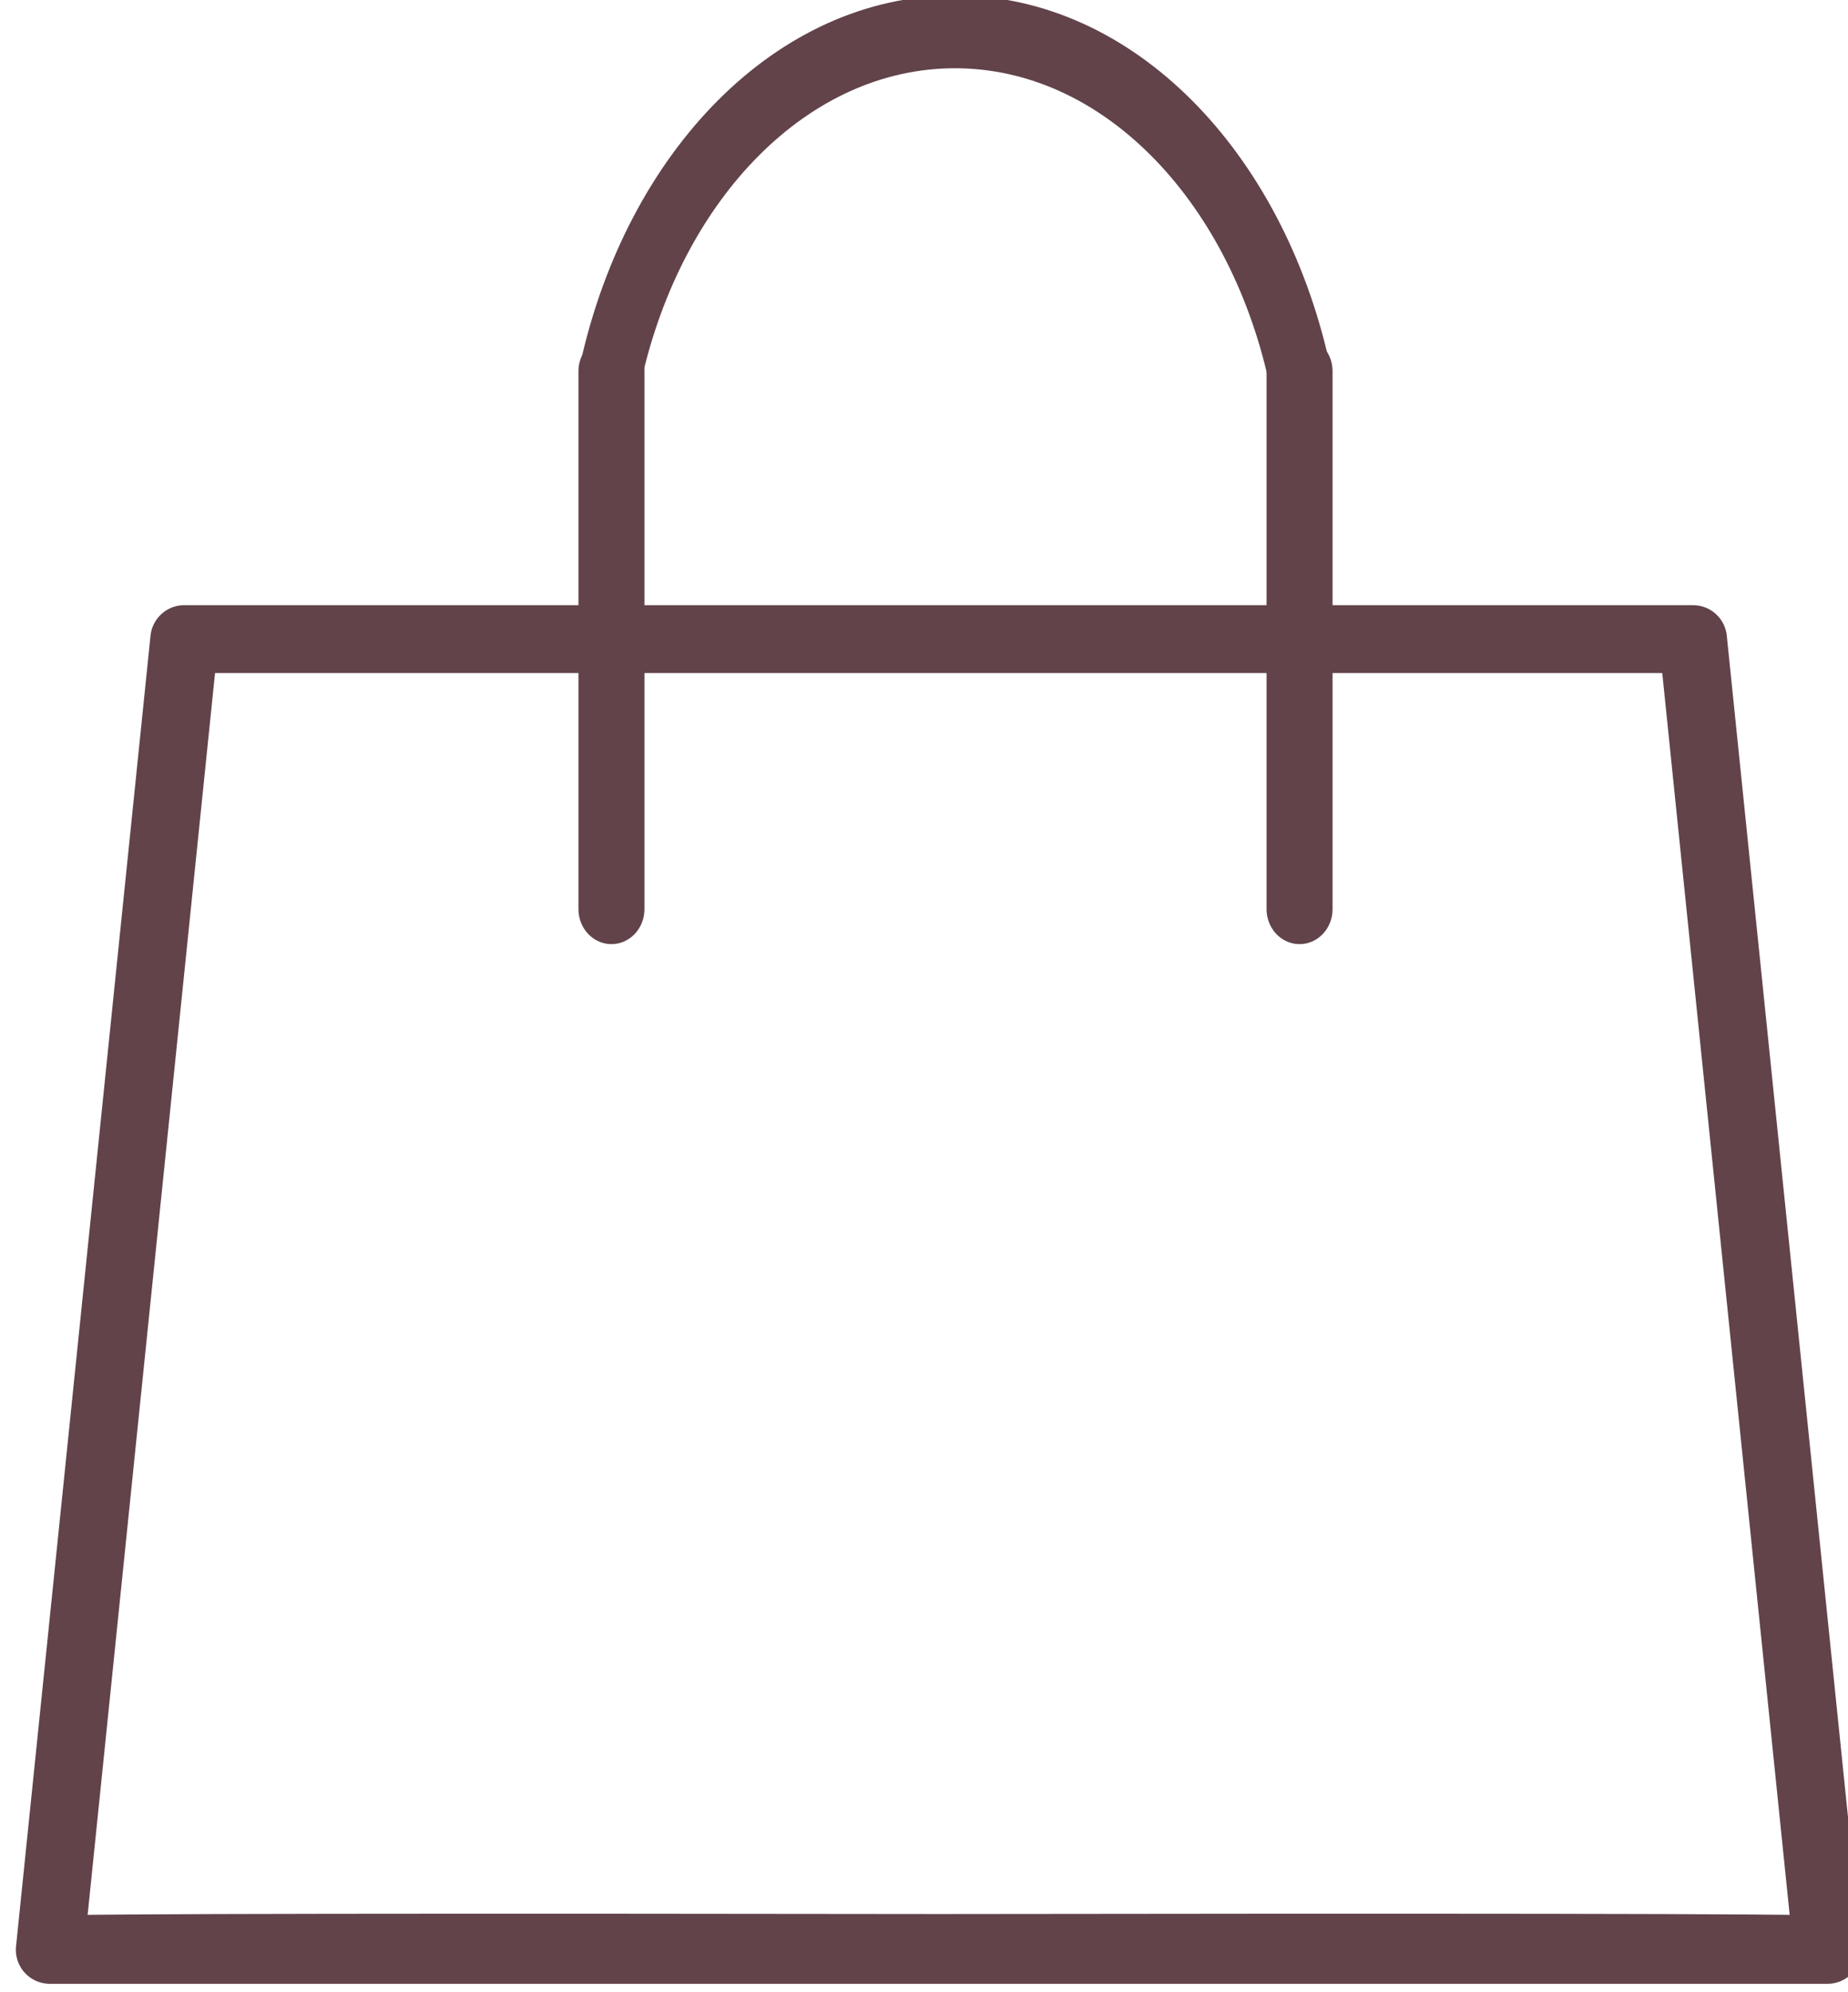 <?xml version="1.0" encoding="UTF-8" standalone="no"?>
<!DOCTYPE svg PUBLIC "-//W3C//DTD SVG 1.1//EN" "http://www.w3.org/Graphics/SVG/1.1/DTD/svg11.dtd">
<svg width="100%" height="100%" viewBox="0 0 397 428" version="1.1" xmlns="http://www.w3.org/2000/svg" xmlns:xlink="http://www.w3.org/1999/xlink" xml:space="preserve" xmlns:serif="http://www.serif.com/" style="fill-rule:evenodd;clip-rule:evenodd;stroke-linecap:round;stroke-linejoin:round;stroke-miterlimit:2.043;">
    <g transform="matrix(1,0,0,1,-1649.91,-1925.86)">
        <g transform="matrix(1.147,0,0,0.371,-3722.74,1504.3)">
            <g transform="matrix(1.05,0,0,1.05,-240.583,-152.907)">
                <g transform="matrix(0.872,0,0,2.692,3067.38,-3784.16)">
                    <path d="M1898.7,1992.73L1871.19,2261.27L2234.81,2261.27C2234.31,2260.24 1871.19,2261.27 1871.19,2261.27L1898.7,1992.73ZM2207.3,1992.73L2234.81,2261.27L1871.19,2261.27C1871.68,2260.24 2234.81,2261.27 2234.81,2261.27L2207.3,1992.73ZM1898.7,1992.73L2207.3,1992.73" style="fill:none;stroke:rgb(98,67,74);stroke-width:13.91px;"/>
                </g>
                <g transform="matrix(0.75,0,0,2.692,3307.5,-3933.78)">
                    <path d="M1988.87,1993.43C1999.28,1953.25 2031.99,1923.9 2070.67,1923.9C2109.36,1923.9 2142.06,1953.25 2152.48,1993.43" style="fill:none;stroke:rgb(98,67,74);stroke-width:14.92px;"/>
                </g>
                <g transform="matrix(0.822,0,0,2.692,3166.88,-3784.16)">
                    <path d="M1985.83,1937.85L1985.83,2048.06" style="fill:none;stroke:rgb(98,67,74);stroke-width:14.32px;stroke-linecap:butt;"/>
                </g>
                <g transform="matrix(0.822,0,0,2.692,3166.88,-3784.16)">
                    <path d="M2135.15,2048.06L2135.15,1937.85" style="fill:none;stroke:rgb(98,67,74);stroke-width:14.32px;stroke-linecap:butt;"/>
                </g>
            </g>
        </g>
    </g>
</svg>
